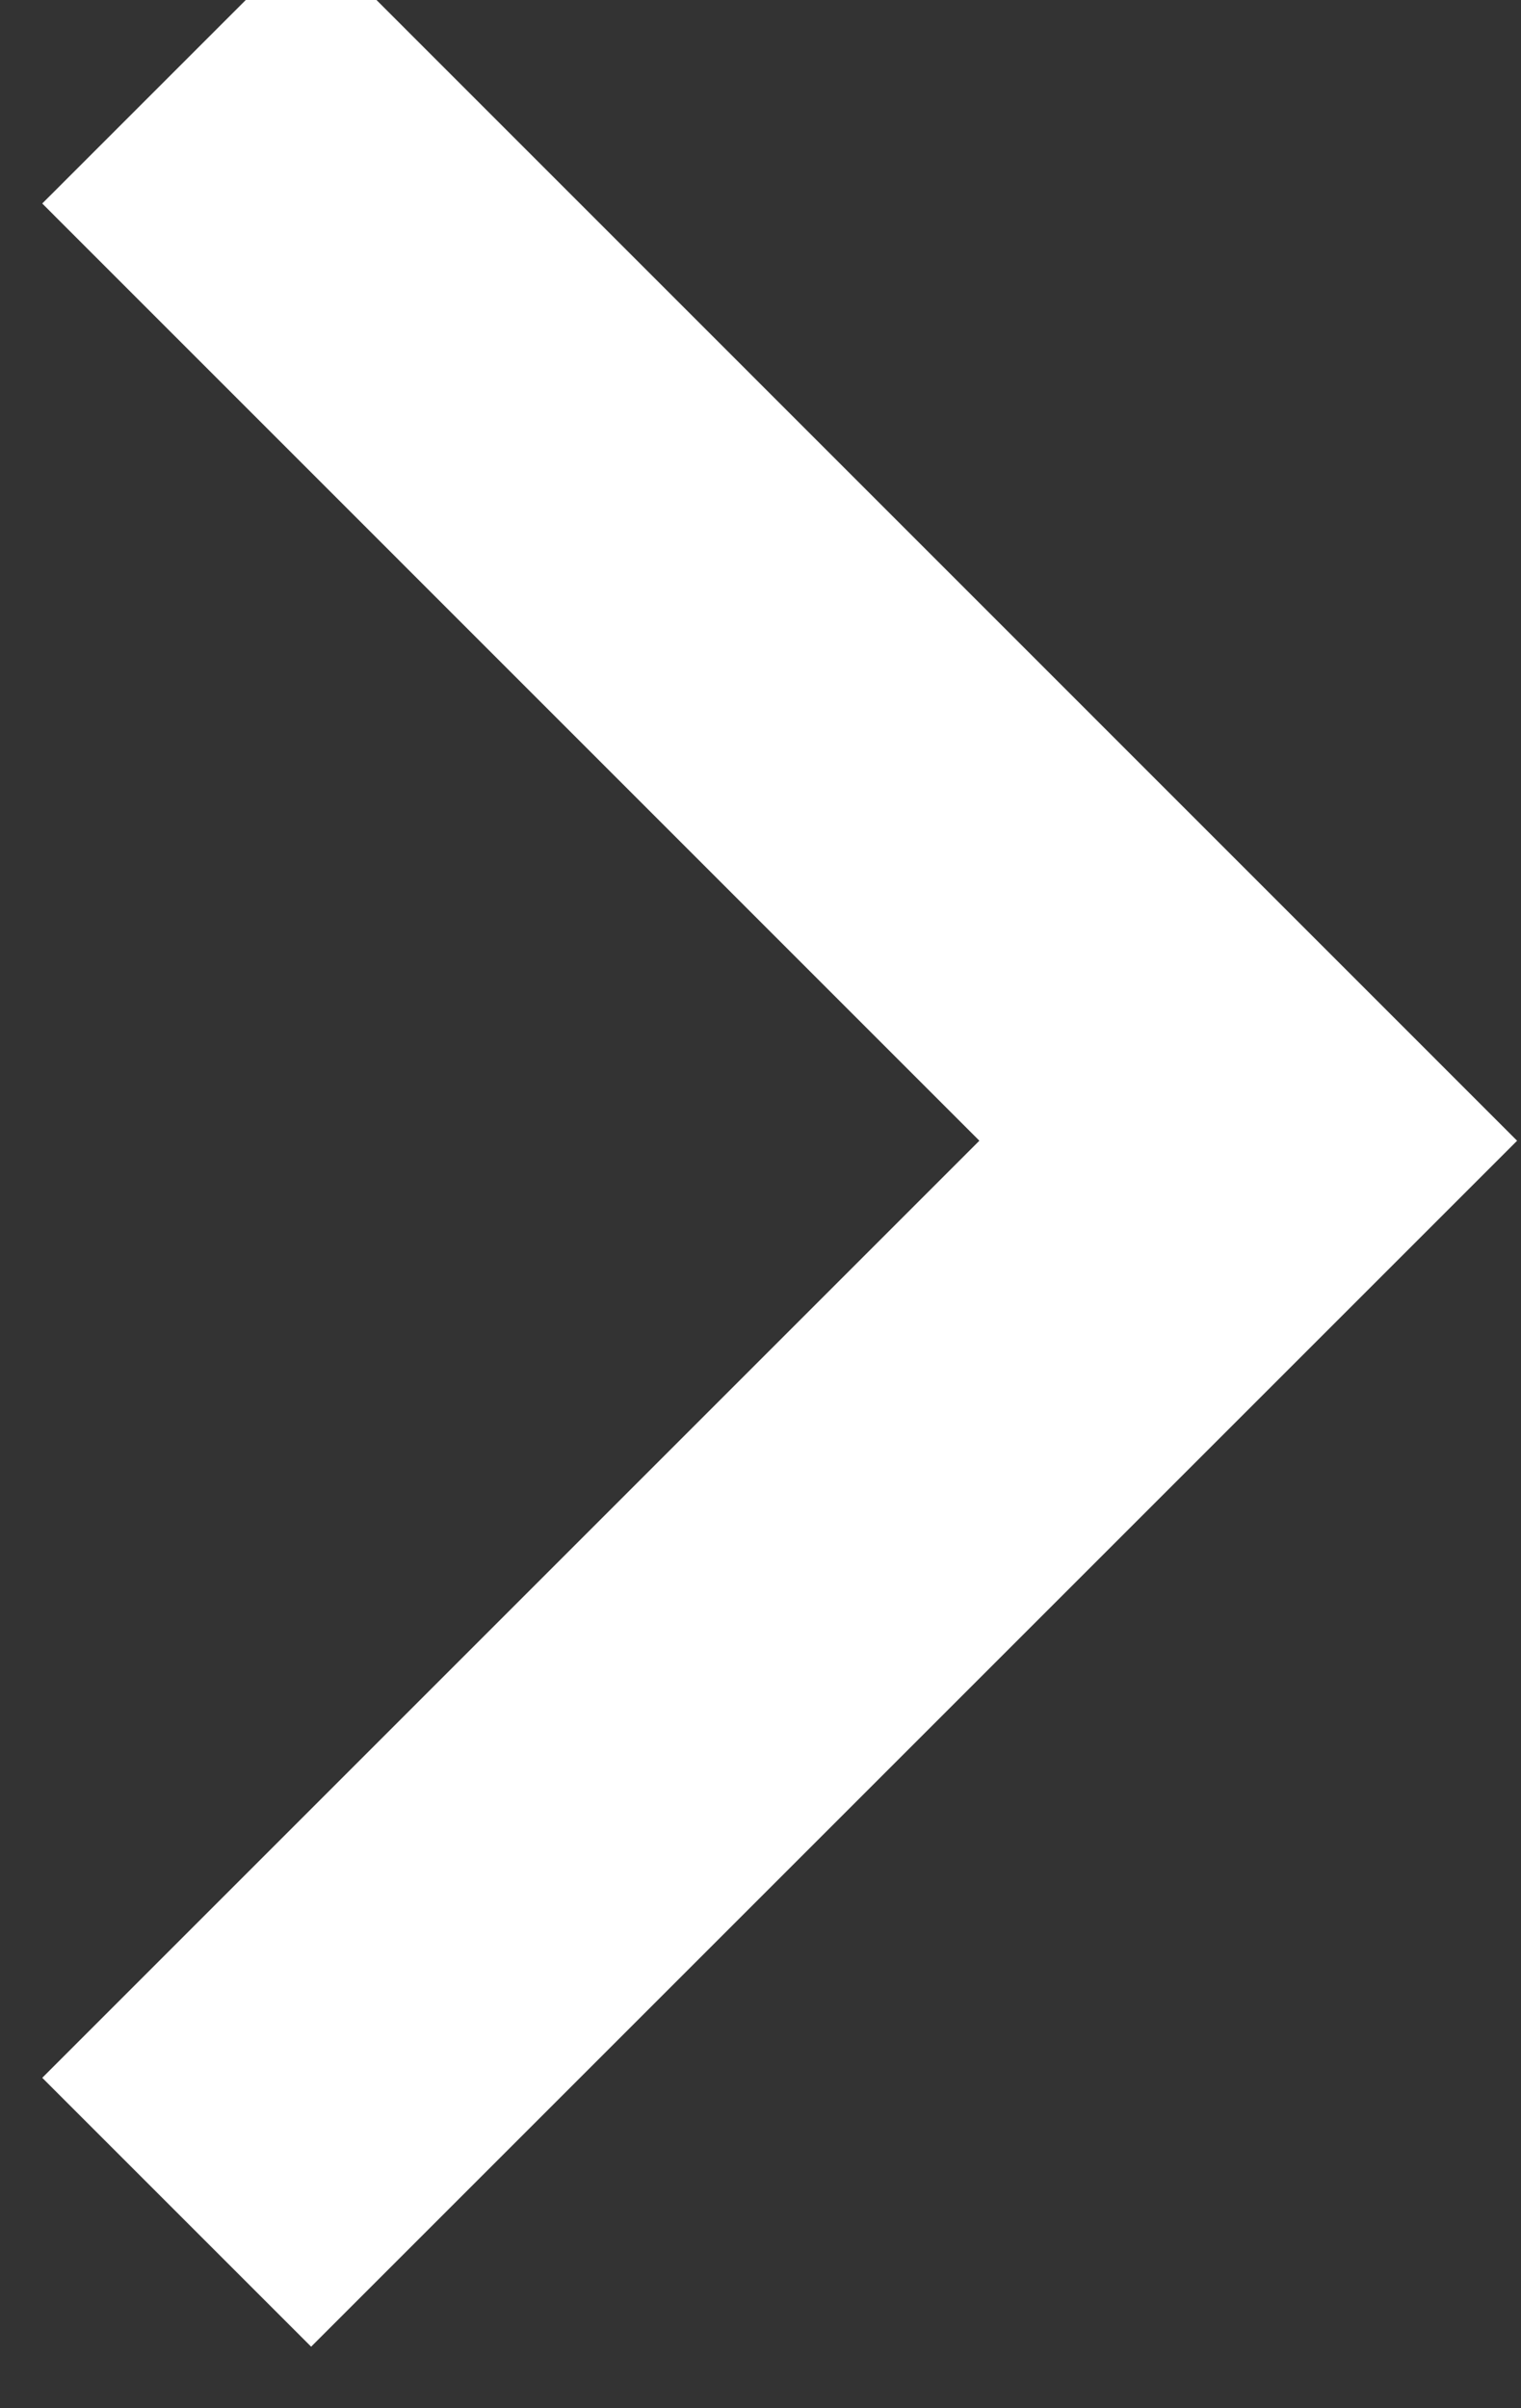 <svg width="12" height="19" viewBox="0 0 12 19" fill="none" xmlns="http://www.w3.org/2000/svg">
  <rect x="0" y="0" width="12" height="19" fill="#333333" stroke="none"/>
  <path d="M1.394 0.545L9.848 9L1.394 17.454" stroke="white" stroke-width="3"/>
</svg>
